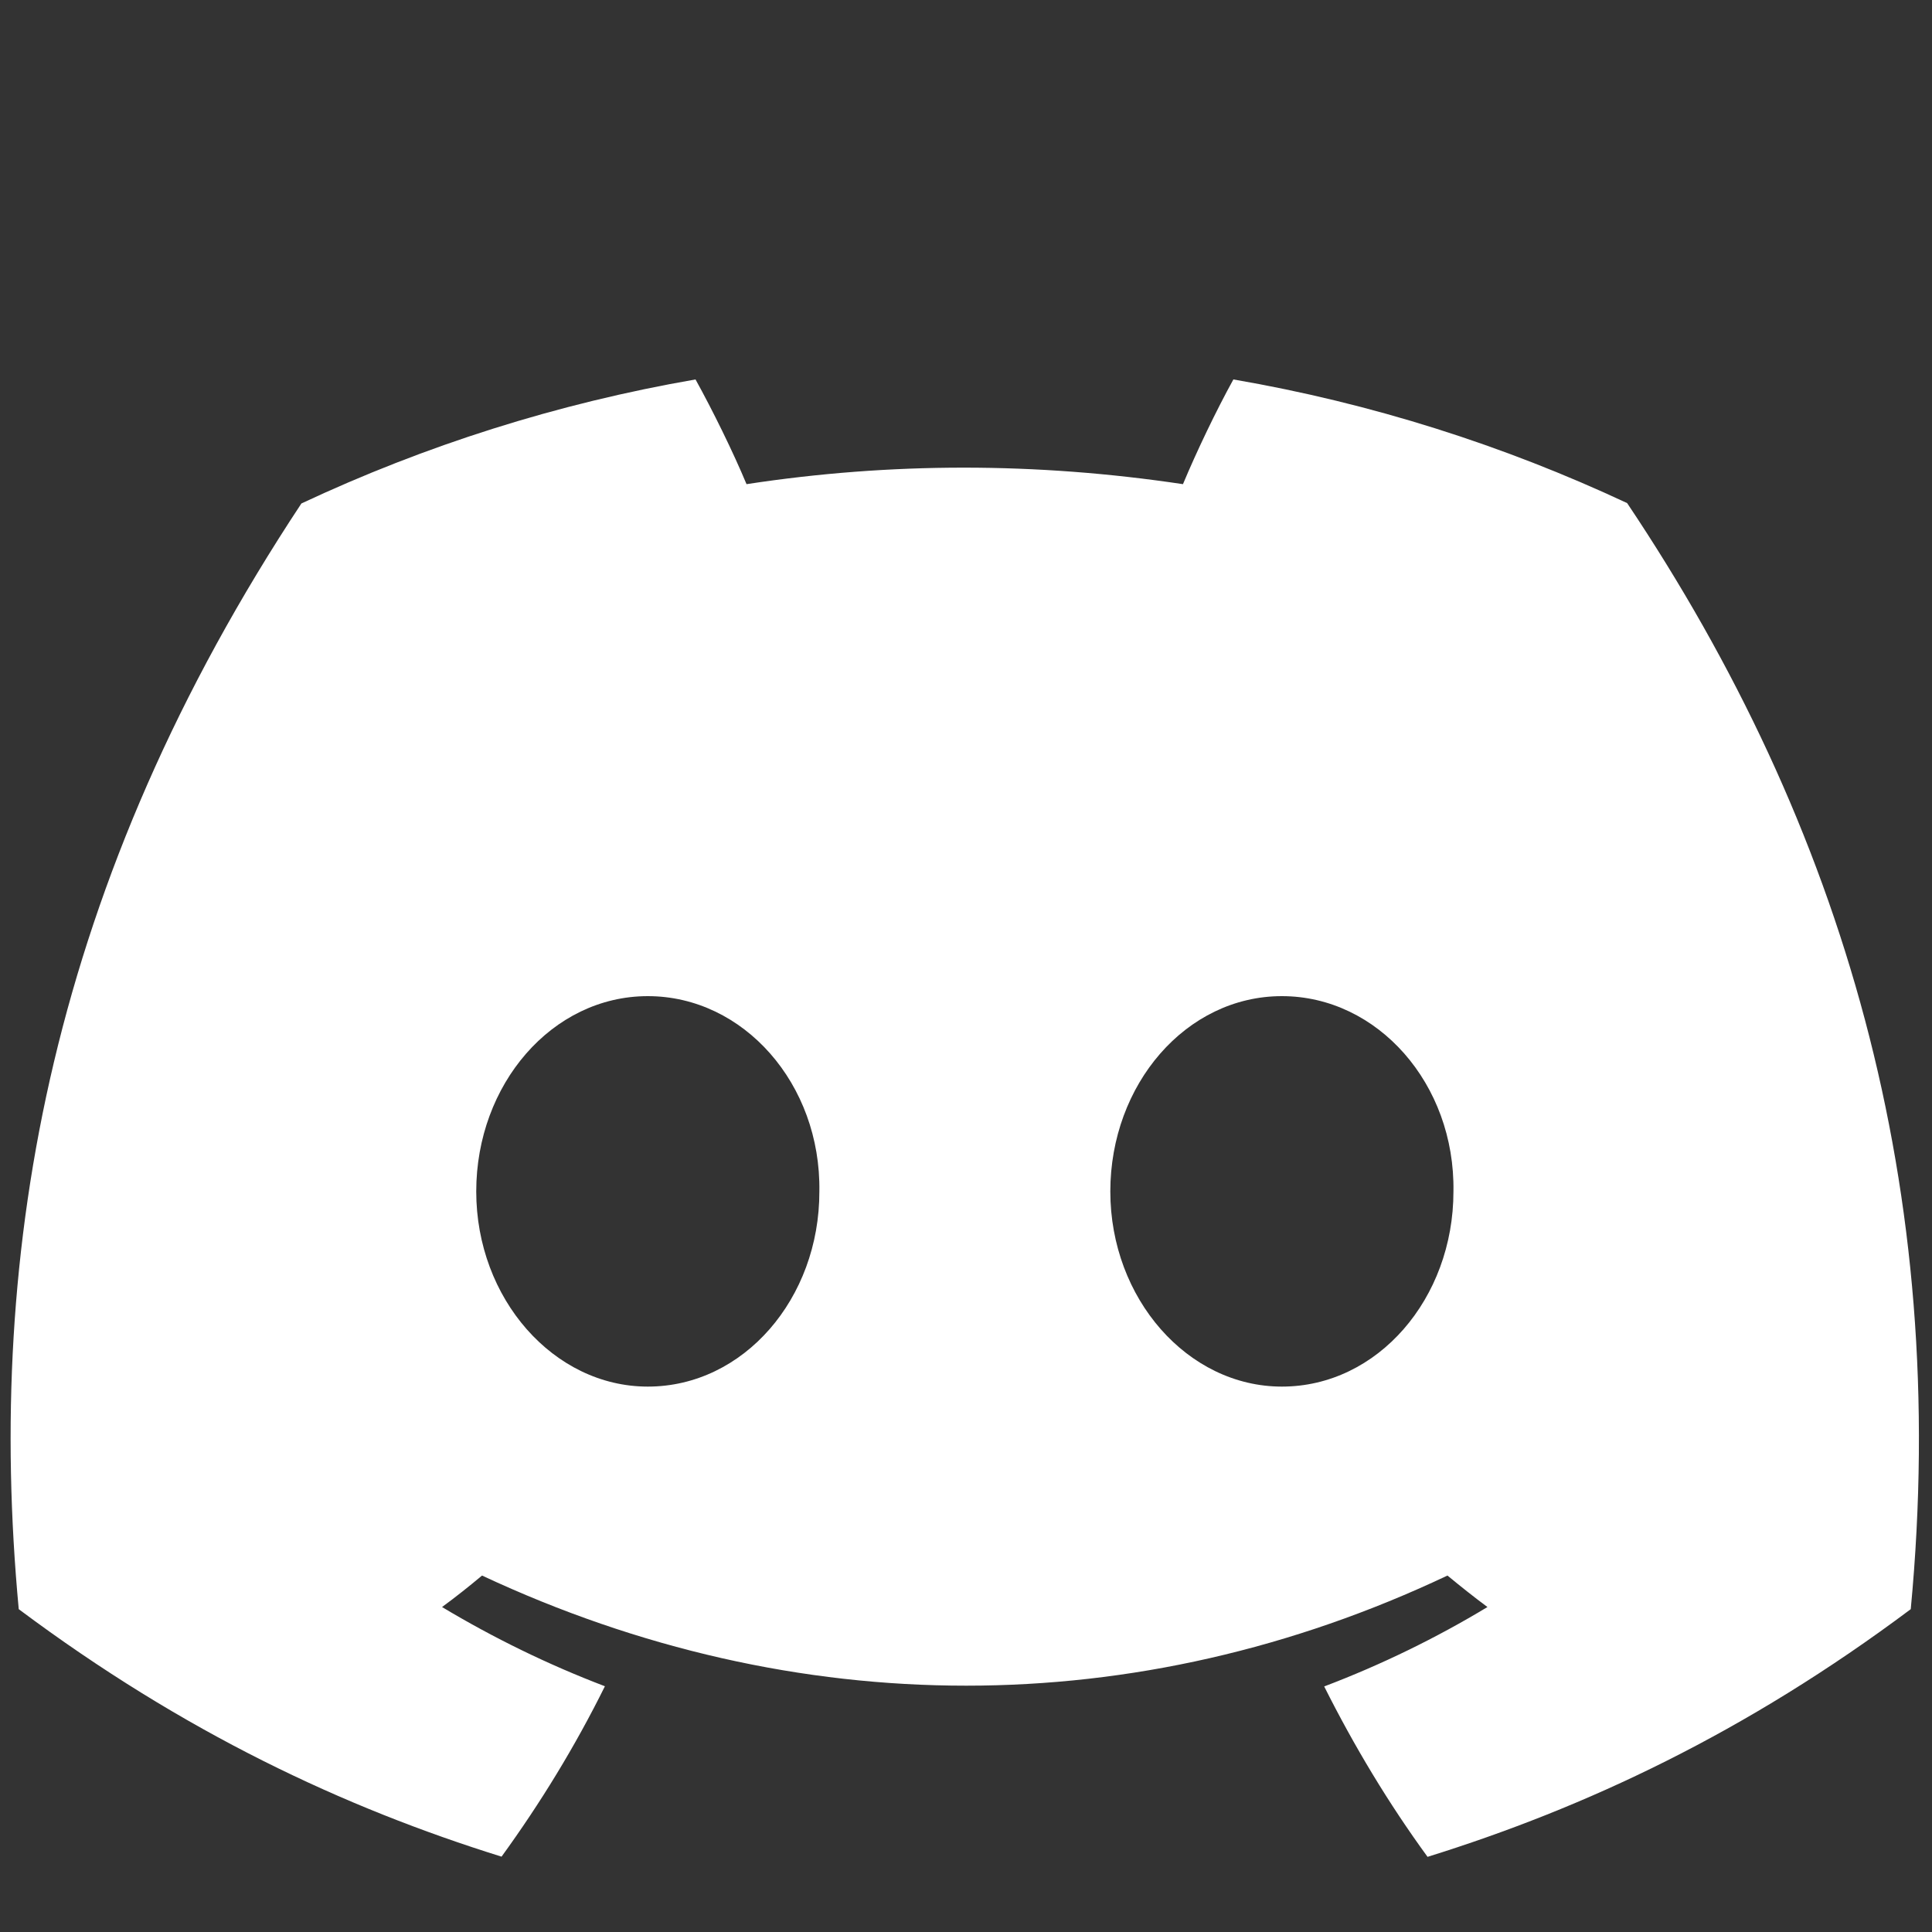 <?xml version="1.0" encoding="utf-8"?>
<!-- Generator: Adobe Illustrator 24.0.1, SVG Export Plug-In . SVG Version: 6.00 Build 0)  -->
<!DOCTYPE svg PUBLIC "-//W3C//DTD SVG 1.1//EN" "http://www.w3.org/Graphics/SVG/1.1/DTD/svg11.dtd">
<svg version="1.1" id="Layer_1" xmlns:x="http://ns.adobe.com/Extensibility/1.0/" xmlns:i="http://ns.adobe.com/AdobeIllustrator/10.0/" xmlns:graph="http://ns.adobe.com/Graphs/1.0/"
	 xmlns="http://www.w3.org/2000/svg" xmlns:xlink="http://www.w3.org/1999/xlink" x="0px" y="0px" viewBox="0 0 100 100"
	 style="enable-background:new 0 0 100 100;" xml:space="preserve">
<rect x="0" y="0" width="100" height="100" fill="#333333" stroke="none"/>
<style type="text/css">
	.st0{fill:#FFFFFF;}
</style>
<g>
	<path class="st0" d="M84.22,26.04c-6.39-2.99-13.23-5.17-20.38-6.4c-0.88,1.59-1.9,3.72-2.61,5.42c-7.6-1.14-15.13-1.14-22.59,0
		c-0.71-1.7-1.76-3.83-2.64-5.42c-7.16,1.24-14,3.42-20.4,6.42C2.71,45.55-0.78,64.56,0.97,83.29c8.55,6.39,16.84,10.27,24.99,12.81
		c2.01-2.77,3.81-5.71,5.35-8.82c-2.94-1.12-5.76-2.5-8.43-4.1c0.71-0.52,1.4-1.07,2.07-1.63c16.25,7.6,33.91,7.6,49.97,0
		c0.68,0.56,1.37,1.11,2.07,1.63c-2.67,1.61-5.5,2.99-8.45,4.11c1.55,3.09,3.33,6.05,5.35,8.82c8.16-2.54,16.46-6.42,25.01-12.82
		C100.96,61.57,95.41,42.74,84.22,26.04z M33.53,71.77c-4.88,0-8.88-4.56-8.88-10.1s3.92-10.11,8.88-10.11
		c4.96,0,8.97,4.55,8.88,10.11C42.42,67.21,38.49,71.77,33.53,71.77z M66.35,71.77c-4.88,0-8.88-4.56-8.88-10.1
		s3.92-10.11,8.88-10.11c4.96,0,8.97,4.55,8.88,10.11C75.23,67.21,71.31,71.77,66.35,71.77z"/>
</g>
</svg>

